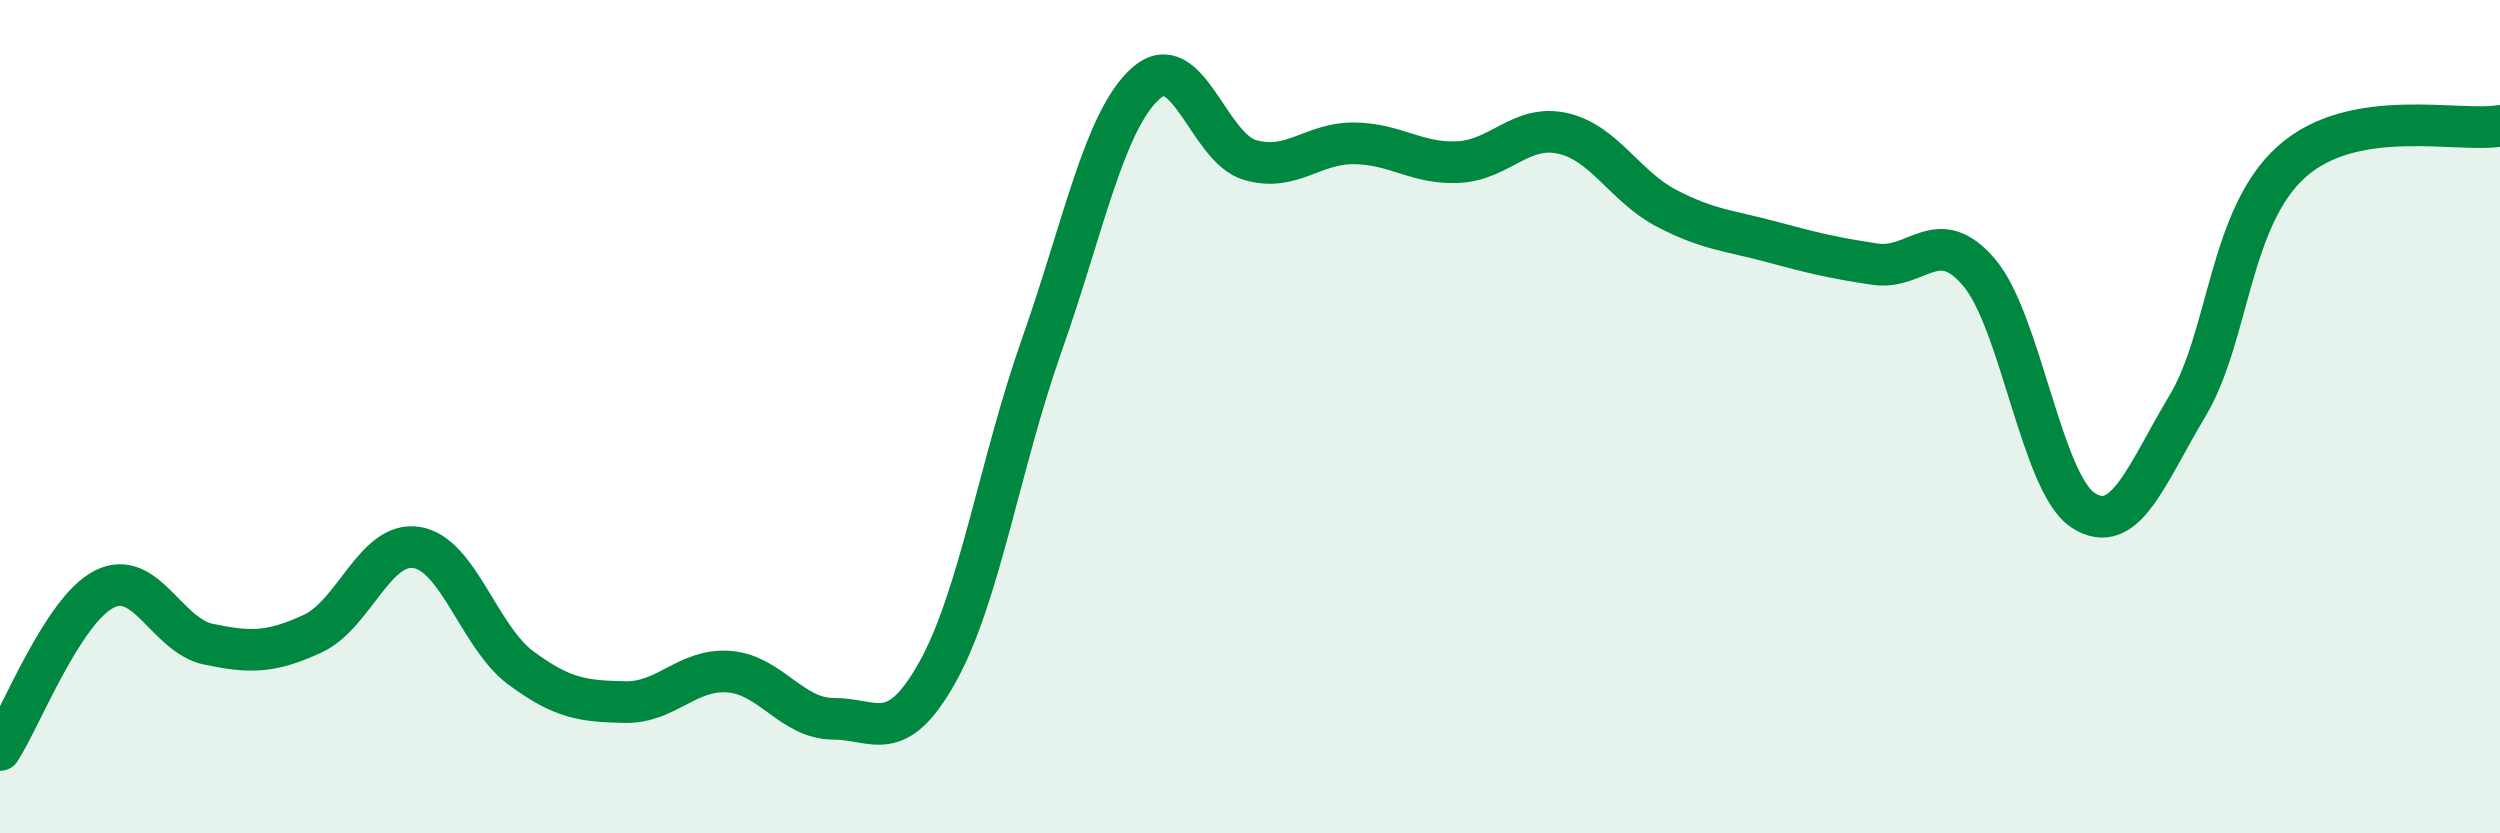 
    <svg width="60" height="20" viewBox="0 0 60 20" xmlns="http://www.w3.org/2000/svg">
      <path
        d="M 0,18 C 0.5,17.23 1.5,14.65 2.5,14.14 C 3.5,13.63 4,15.25 5,15.46 C 6,15.67 6.5,15.67 7.5,15.21 C 8.5,14.75 9,12.98 10,13.14 C 11,13.3 11.5,15.29 12.5,16.03 C 13.5,16.77 14,16.83 15,16.85 C 16,16.87 16.5,16.04 17.5,16.12 C 18.5,16.2 19,17.25 20,17.25 C 21,17.25 21.5,17.92 22.5,16.13 C 23.5,14.34 24,11.12 25,8.29 C 26,5.46 26.5,2.89 27.5,2 C 28.5,1.11 29,3.55 30,3.84 C 31,4.13 31.5,3.43 32.5,3.44 C 33.5,3.45 34,3.94 35,3.89 C 36,3.84 36.5,2.98 37.5,3.2 C 38.5,3.42 39,4.48 40,5 C 41,5.52 41.5,5.53 42.5,5.8 C 43.5,6.07 44,6.19 45,6.34 C 46,6.49 46.5,5.36 47.5,6.54 C 48.5,7.72 49,11.61 50,12.25 C 51,12.89 51.5,11.41 52.5,9.74 C 53.5,8.07 53.5,5.22 55,3.88 C 56.5,2.54 59,3.19 60,3.02L60 20L0 20Z"
        fill="#008740"
        opacity="0.1"
        stroke-linecap="round"
        stroke-linejoin="round"
      />
      <path
        d="M 0,18 C 0.5,17.23 1.5,14.65 2.5,14.14 C 3.5,13.63 4,15.25 5,15.46 C 6,15.67 6.5,15.67 7.5,15.21 C 8.5,14.75 9,12.98 10,13.14 C 11,13.3 11.5,15.29 12.5,16.03 C 13.5,16.77 14,16.83 15,16.85 C 16,16.87 16.5,16.04 17.5,16.12 C 18.5,16.2 19,17.25 20,17.25 C 21,17.25 21.5,17.92 22.5,16.13 C 23.5,14.34 24,11.12 25,8.29 C 26,5.46 26.5,2.89 27.5,2 C 28.5,1.11 29,3.55 30,3.84 C 31,4.13 31.5,3.43 32.5,3.44 C 33.5,3.45 34,3.94 35,3.89 C 36,3.84 36.5,2.98 37.5,3.2 C 38.5,3.42 39,4.48 40,5 C 41,5.52 41.5,5.53 42.5,5.8 C 43.5,6.07 44,6.19 45,6.34 C 46,6.49 46.5,5.36 47.5,6.54 C 48.5,7.72 49,11.61 50,12.25 C 51,12.89 51.5,11.41 52.5,9.74 C 53.5,8.07 53.5,5.22 55,3.88 C 56.5,2.54 59,3.19 60,3.02"
        stroke="#008740"
        stroke-width="1"
        fill="none"
        stroke-linecap="round"
        stroke-linejoin="round"
      />
    </svg>
  